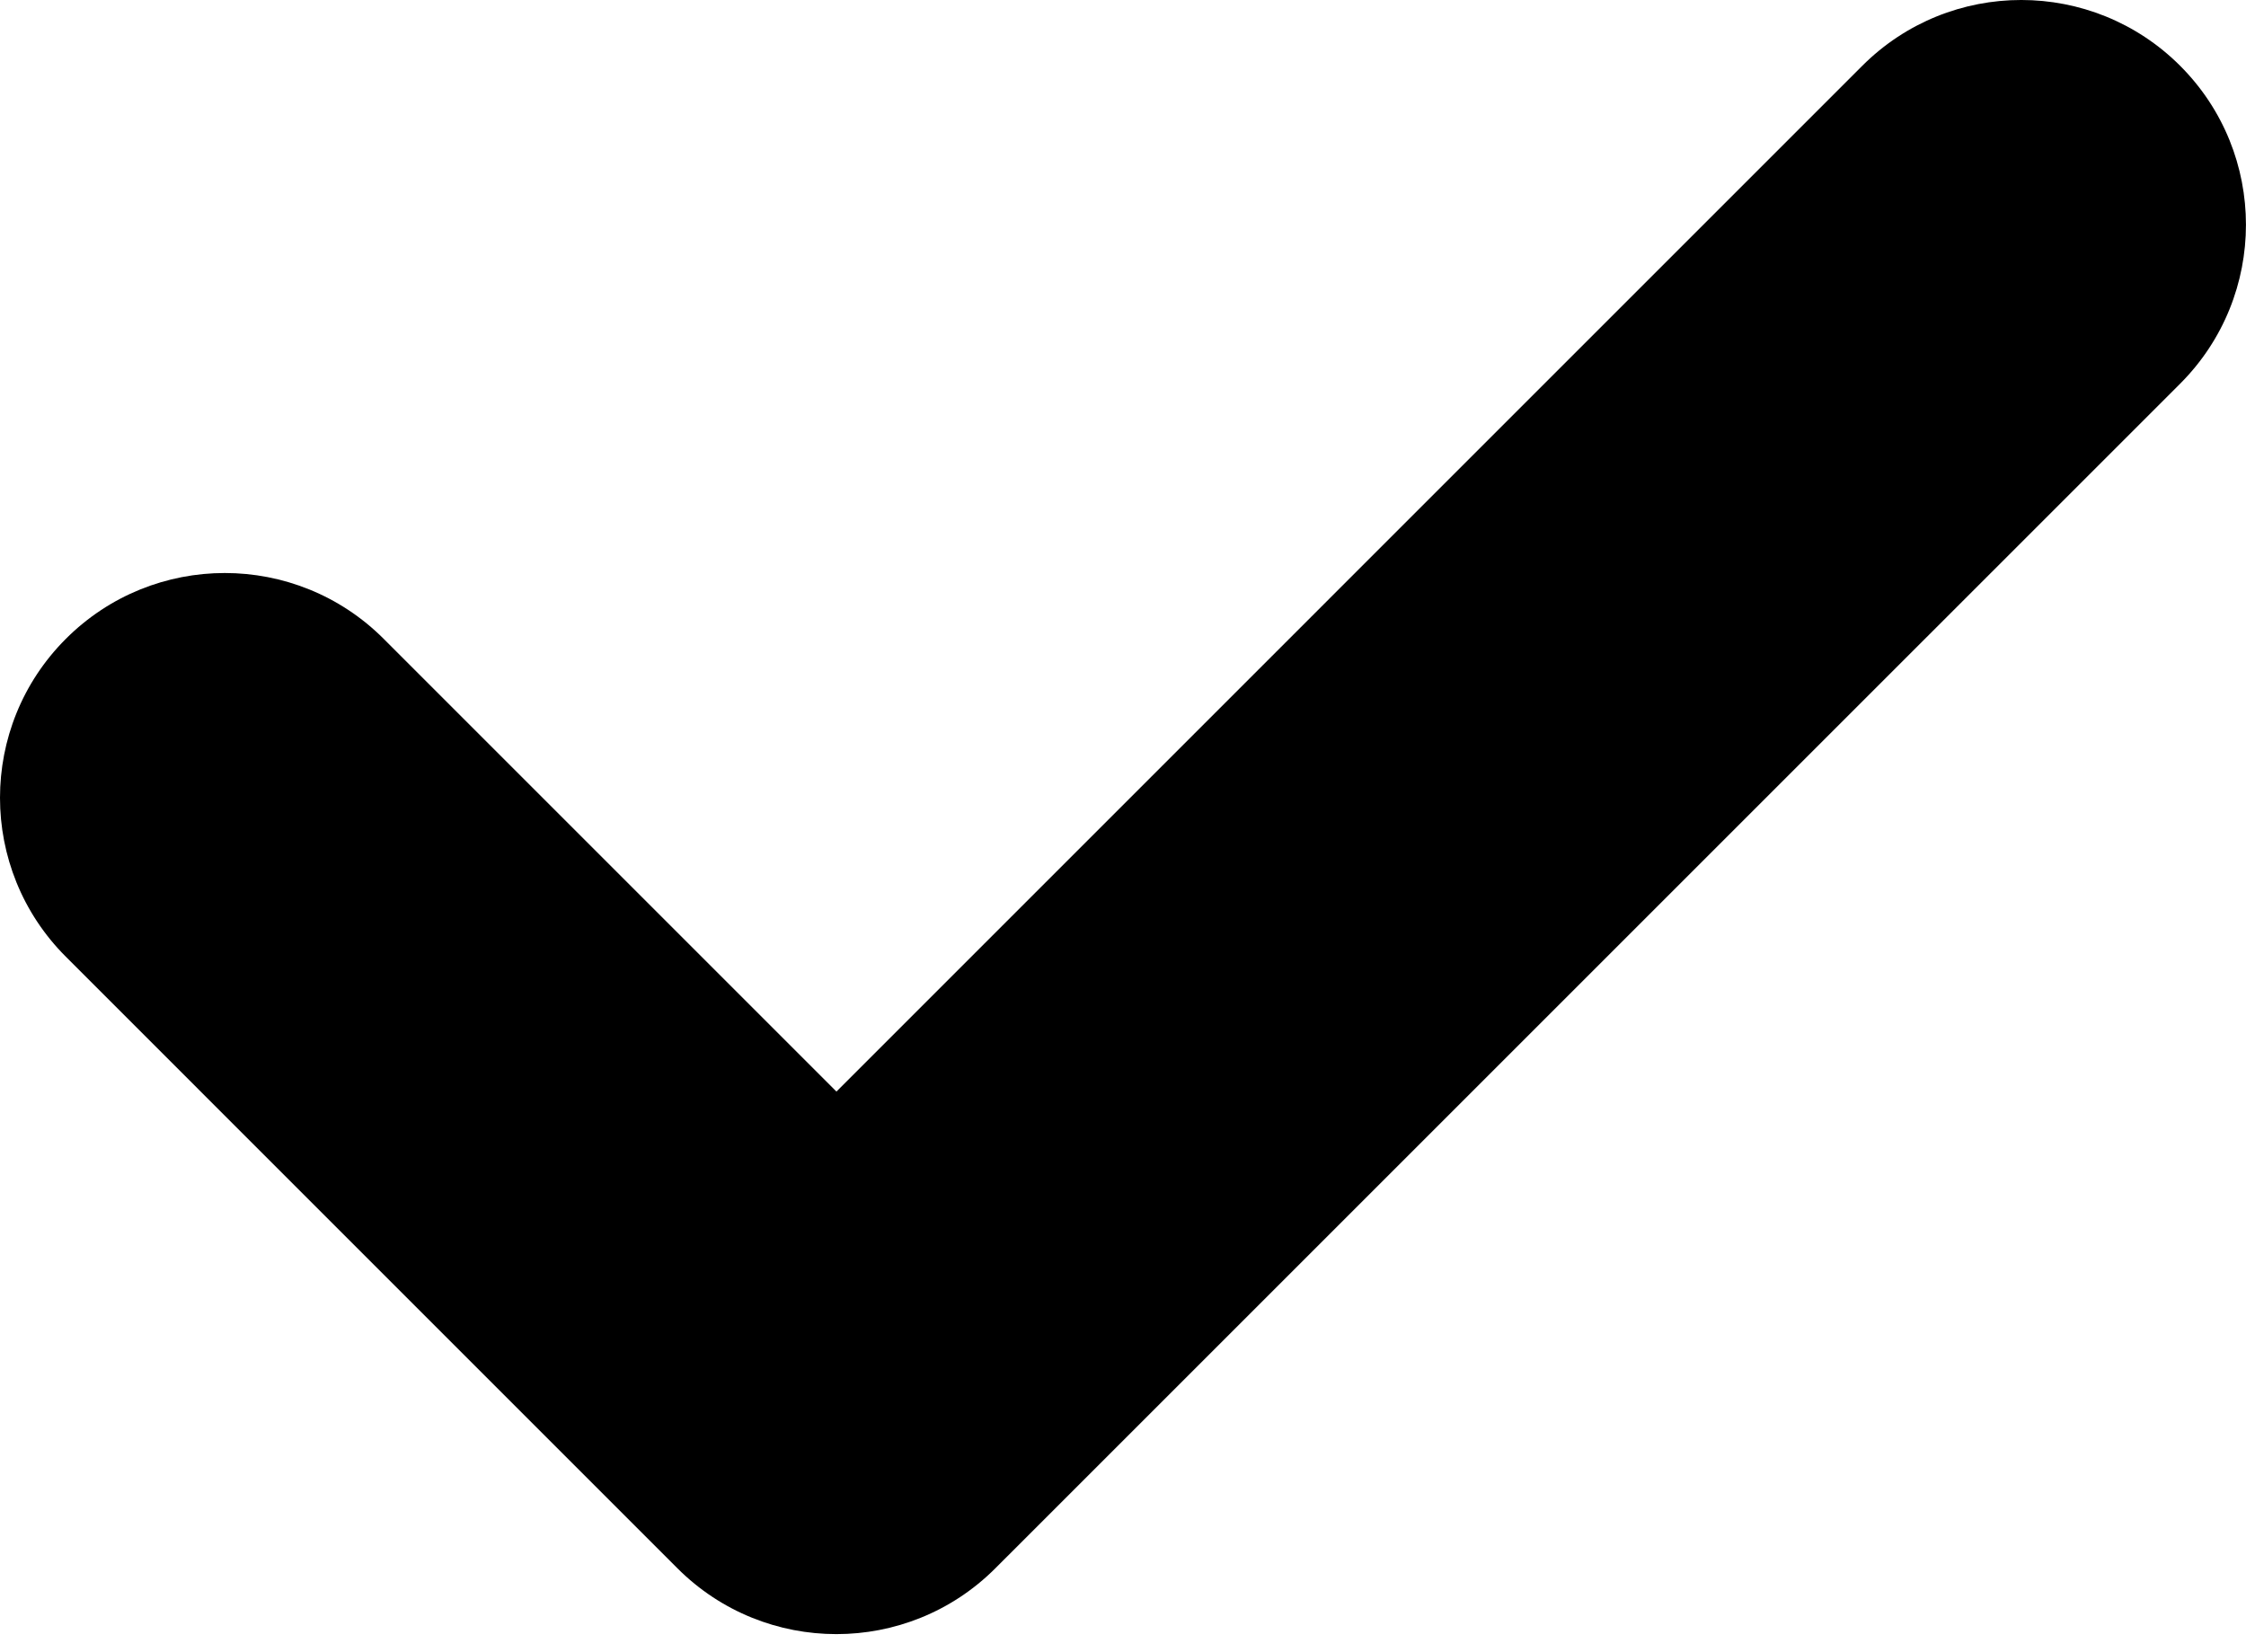<?xml version="1.0" encoding="UTF-8"?> <svg xmlns="http://www.w3.org/2000/svg" width="87" height="64" viewBox="0 0 87 64" fill="none"> <path d="M84.45 14.863L38.555 60.755C35.156 64.154 29.643 64.154 26.241 60.755L2.55 37.062C-0.85 33.663 -0.85 28.149 2.55 24.749C5.95 21.348 11.463 21.348 14.862 24.748L32.4 42.286L72.136 2.549C75.537 -0.851 81.05 -0.849 84.449 2.549C87.848 5.949 87.848 11.461 84.45 14.863Z" fill="black"></path> </svg> 